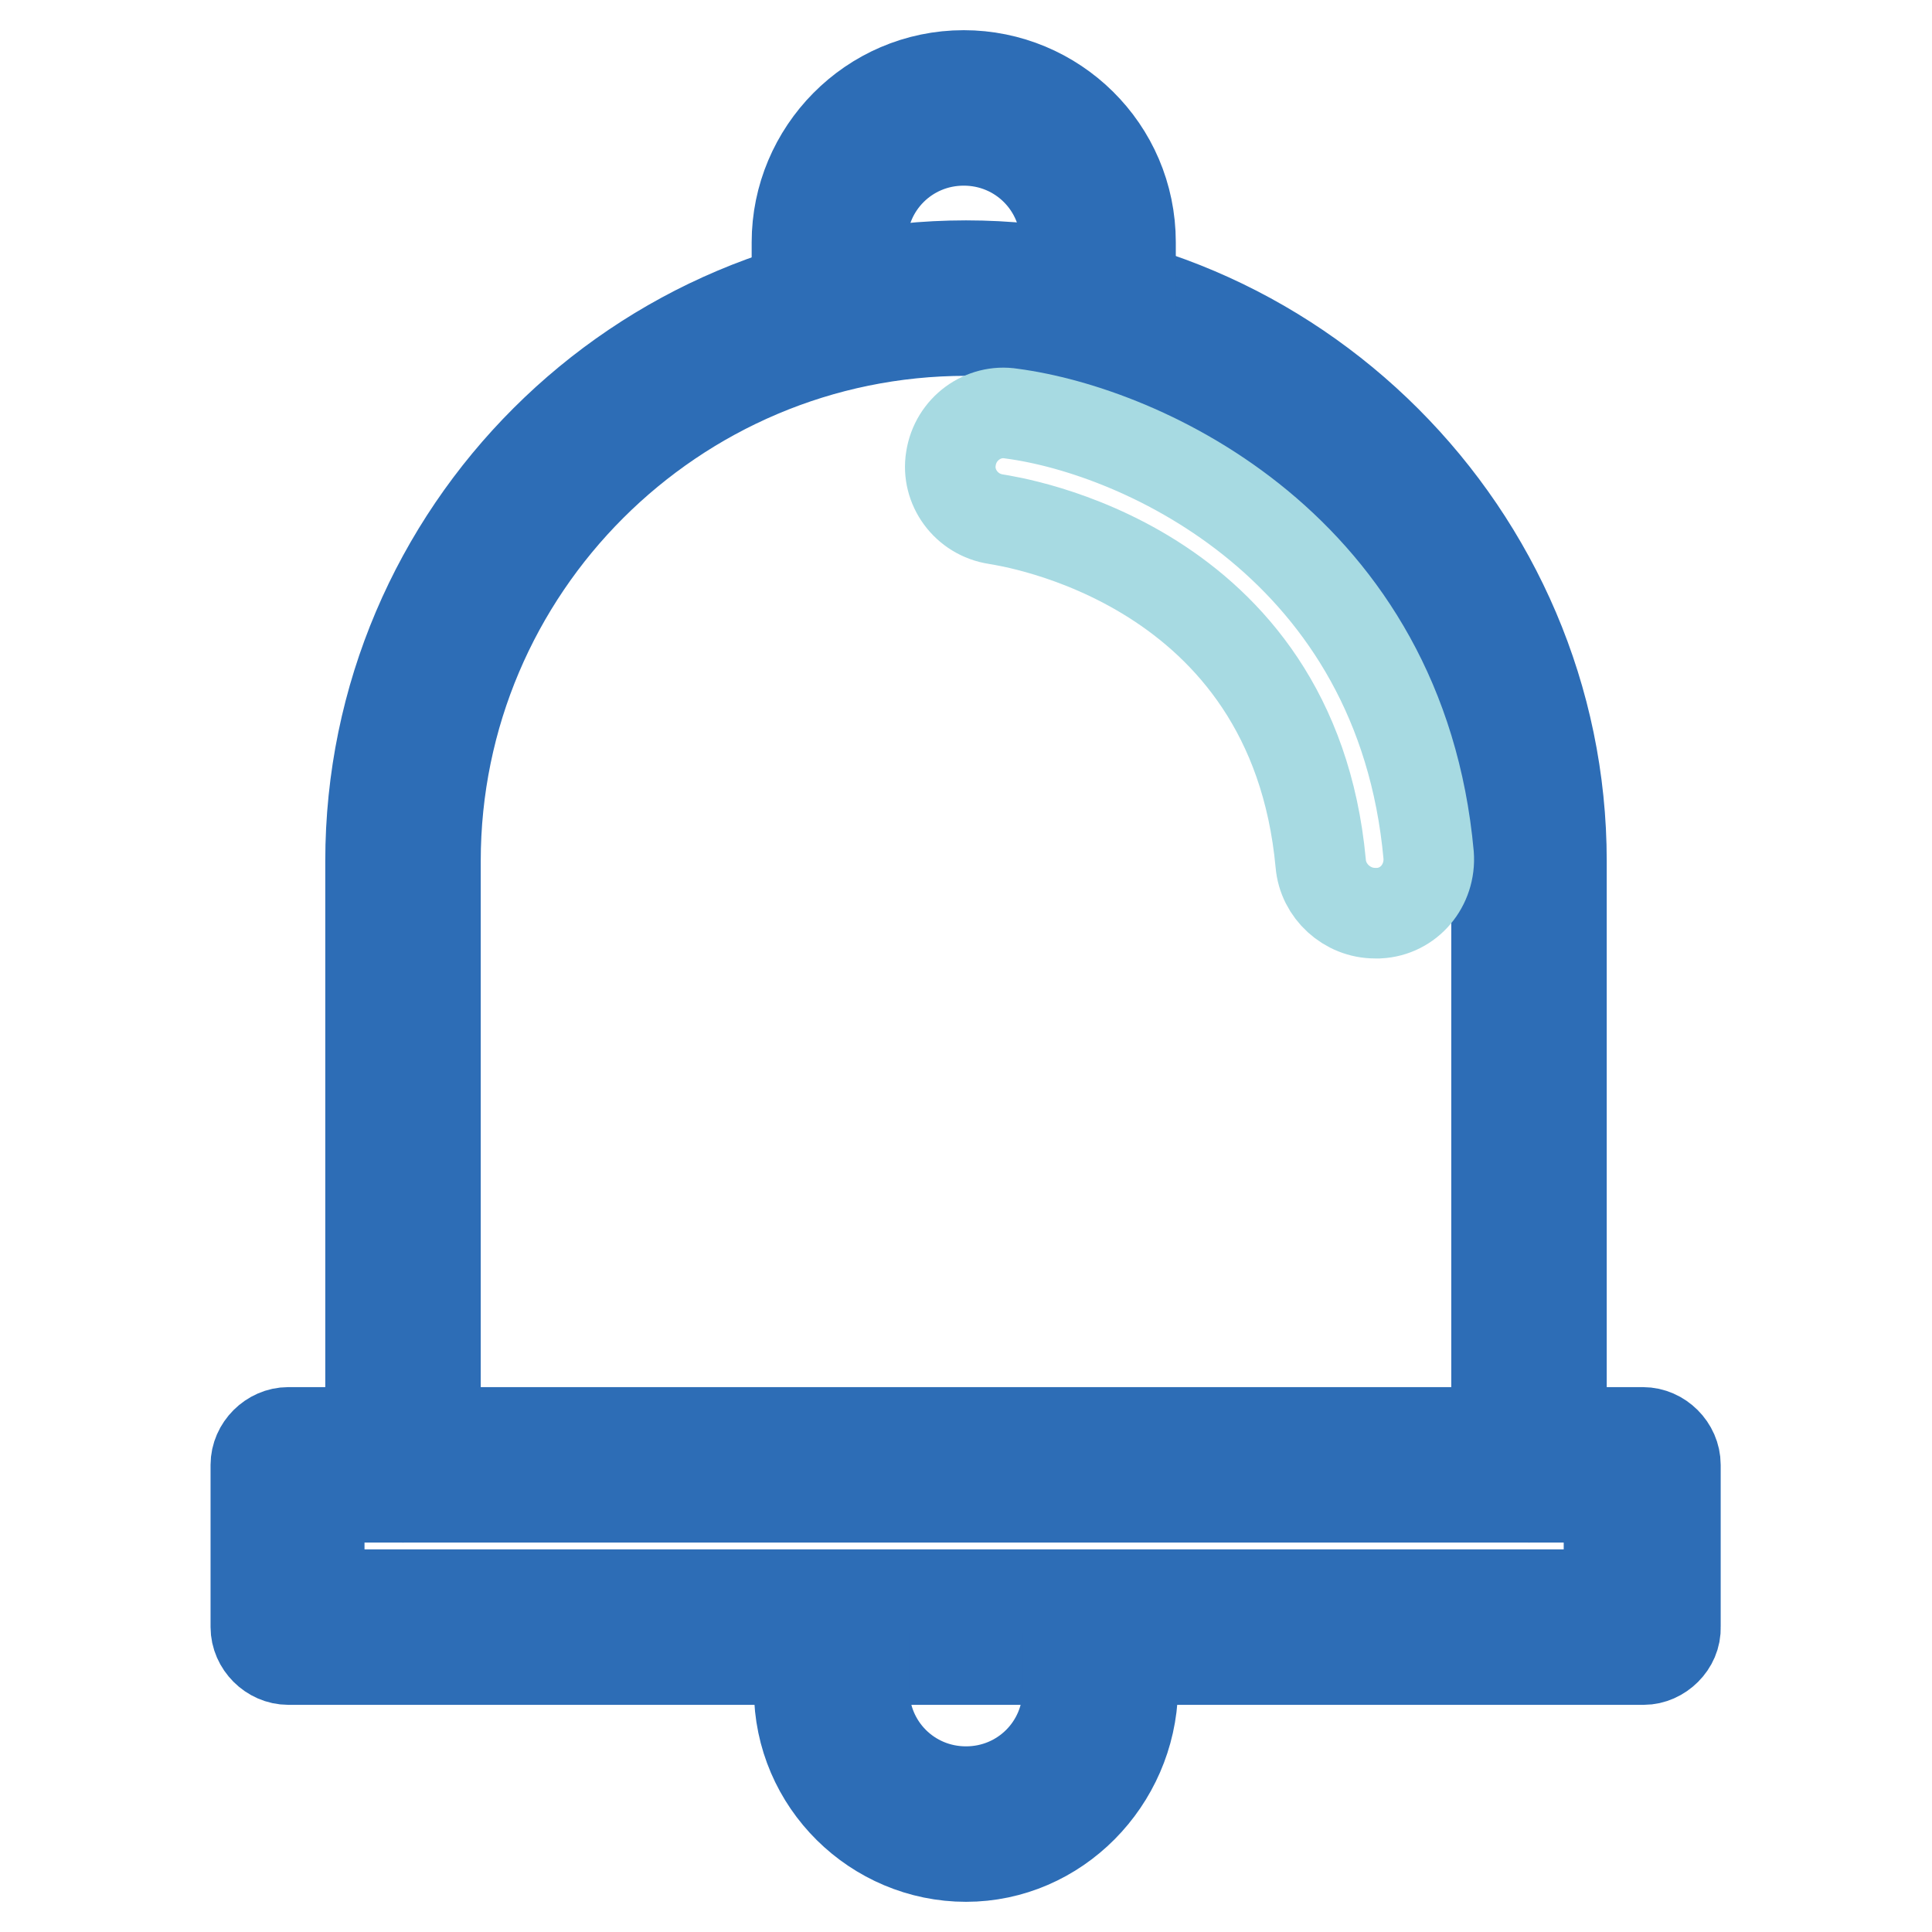 <?xml version="1.0" encoding="utf-8"?>
<!-- Svg Vector Icons : http://www.onlinewebfonts.com/icon -->
<!DOCTYPE svg PUBLIC "-//W3C//DTD SVG 1.1//EN" "http://www.w3.org/Graphics/SVG/1.1/DTD/svg11.dtd">
<svg version="1.1" xmlns="http://www.w3.org/2000/svg" xmlns:xlink="http://www.w3.org/1999/xlink" x="0px" y="0px" viewBox="0 0 256 256" enable-background="new 0 0 256 256" xml:space="preserve">
<g> <path stroke-width="12" fill-opacity="0" stroke="#2d6db6"  d="M202.6,198.4c-2.3,0-4.3-2-4.3-4.3v-80c0-38.7-31.5-70.3-70.3-70.3c-38.7,0-70.3,31.5-70.3,70.3v80 c0,2.3-2,4.3-4.3,4.3s-4.3-2-4.3-4.3v-80c0-43.6,35.6-78.9,78.9-78.9c43.3,0,78.9,35.6,78.9,78.9v80 C206.9,196.4,204.9,198.4,202.6,198.4L202.6,198.4z"/> <path stroke-width="12" fill-opacity="0" stroke="#2d6db6"  d="M217.8,219.9H38.2c-2.3,0-4.3-2-4.3-4.3v-21.5c0-2.3,2-4.3,4.3-4.3h179.5c2.3,0,4.3,2,4.3,4.3v21.5 C222.1,217.9,220,219.9,217.8,219.9z M42.3,211.3h170.9v-12.9H42.3V211.3z M145.5,45.6c-2.3,0-4.3-2-4.3-4.3v-9.2 c0-7.5-6-13.5-13.5-13.5c-7.5,0-13.5,6-13.5,13.5v9.2c0,2.3-2,4.3-4.3,4.3s-4.3-2-4.3-4.3v-9.2c0-12,9.8-22.1,22.1-22.1 c12,0,22.1,9.7,22.1,22.1v9.2C149.8,43.5,147.8,45.6,145.5,45.6z"/> <path stroke-width="12" fill-opacity="0" stroke="#2d6db6"  d="M128,246c-12,0-22.1-9.8-22.1-22.1v-7.5c0-2.3,2-4.3,4.3-4.3c2.3,0,4.3,2,4.3,4.3v7.5 c0,7.5,6,13.5,13.5,13.5s13.5-6,13.5-13.5v-7.5c0-2.3,2-4.3,4.3-4.3c2.3,0,4.3,2,4.3,4.3v7.5C149.8,236,140,246,128,246z"/> <path stroke-width="12" fill-opacity="0" stroke="#a7dae2"  d="M182.2,121c-3.7,0-6.9-2.9-7.2-6.6c-3.7-39.9-41.3-45.3-43-45.6c-4-0.6-6.6-4.3-6-8c0.6-4,4.3-6.6,8-6 c17.5,2.3,51.6,17.8,55.3,58.5c0.3,4-2.6,7.5-6.6,7.7H182.2z"/></g>
</svg>